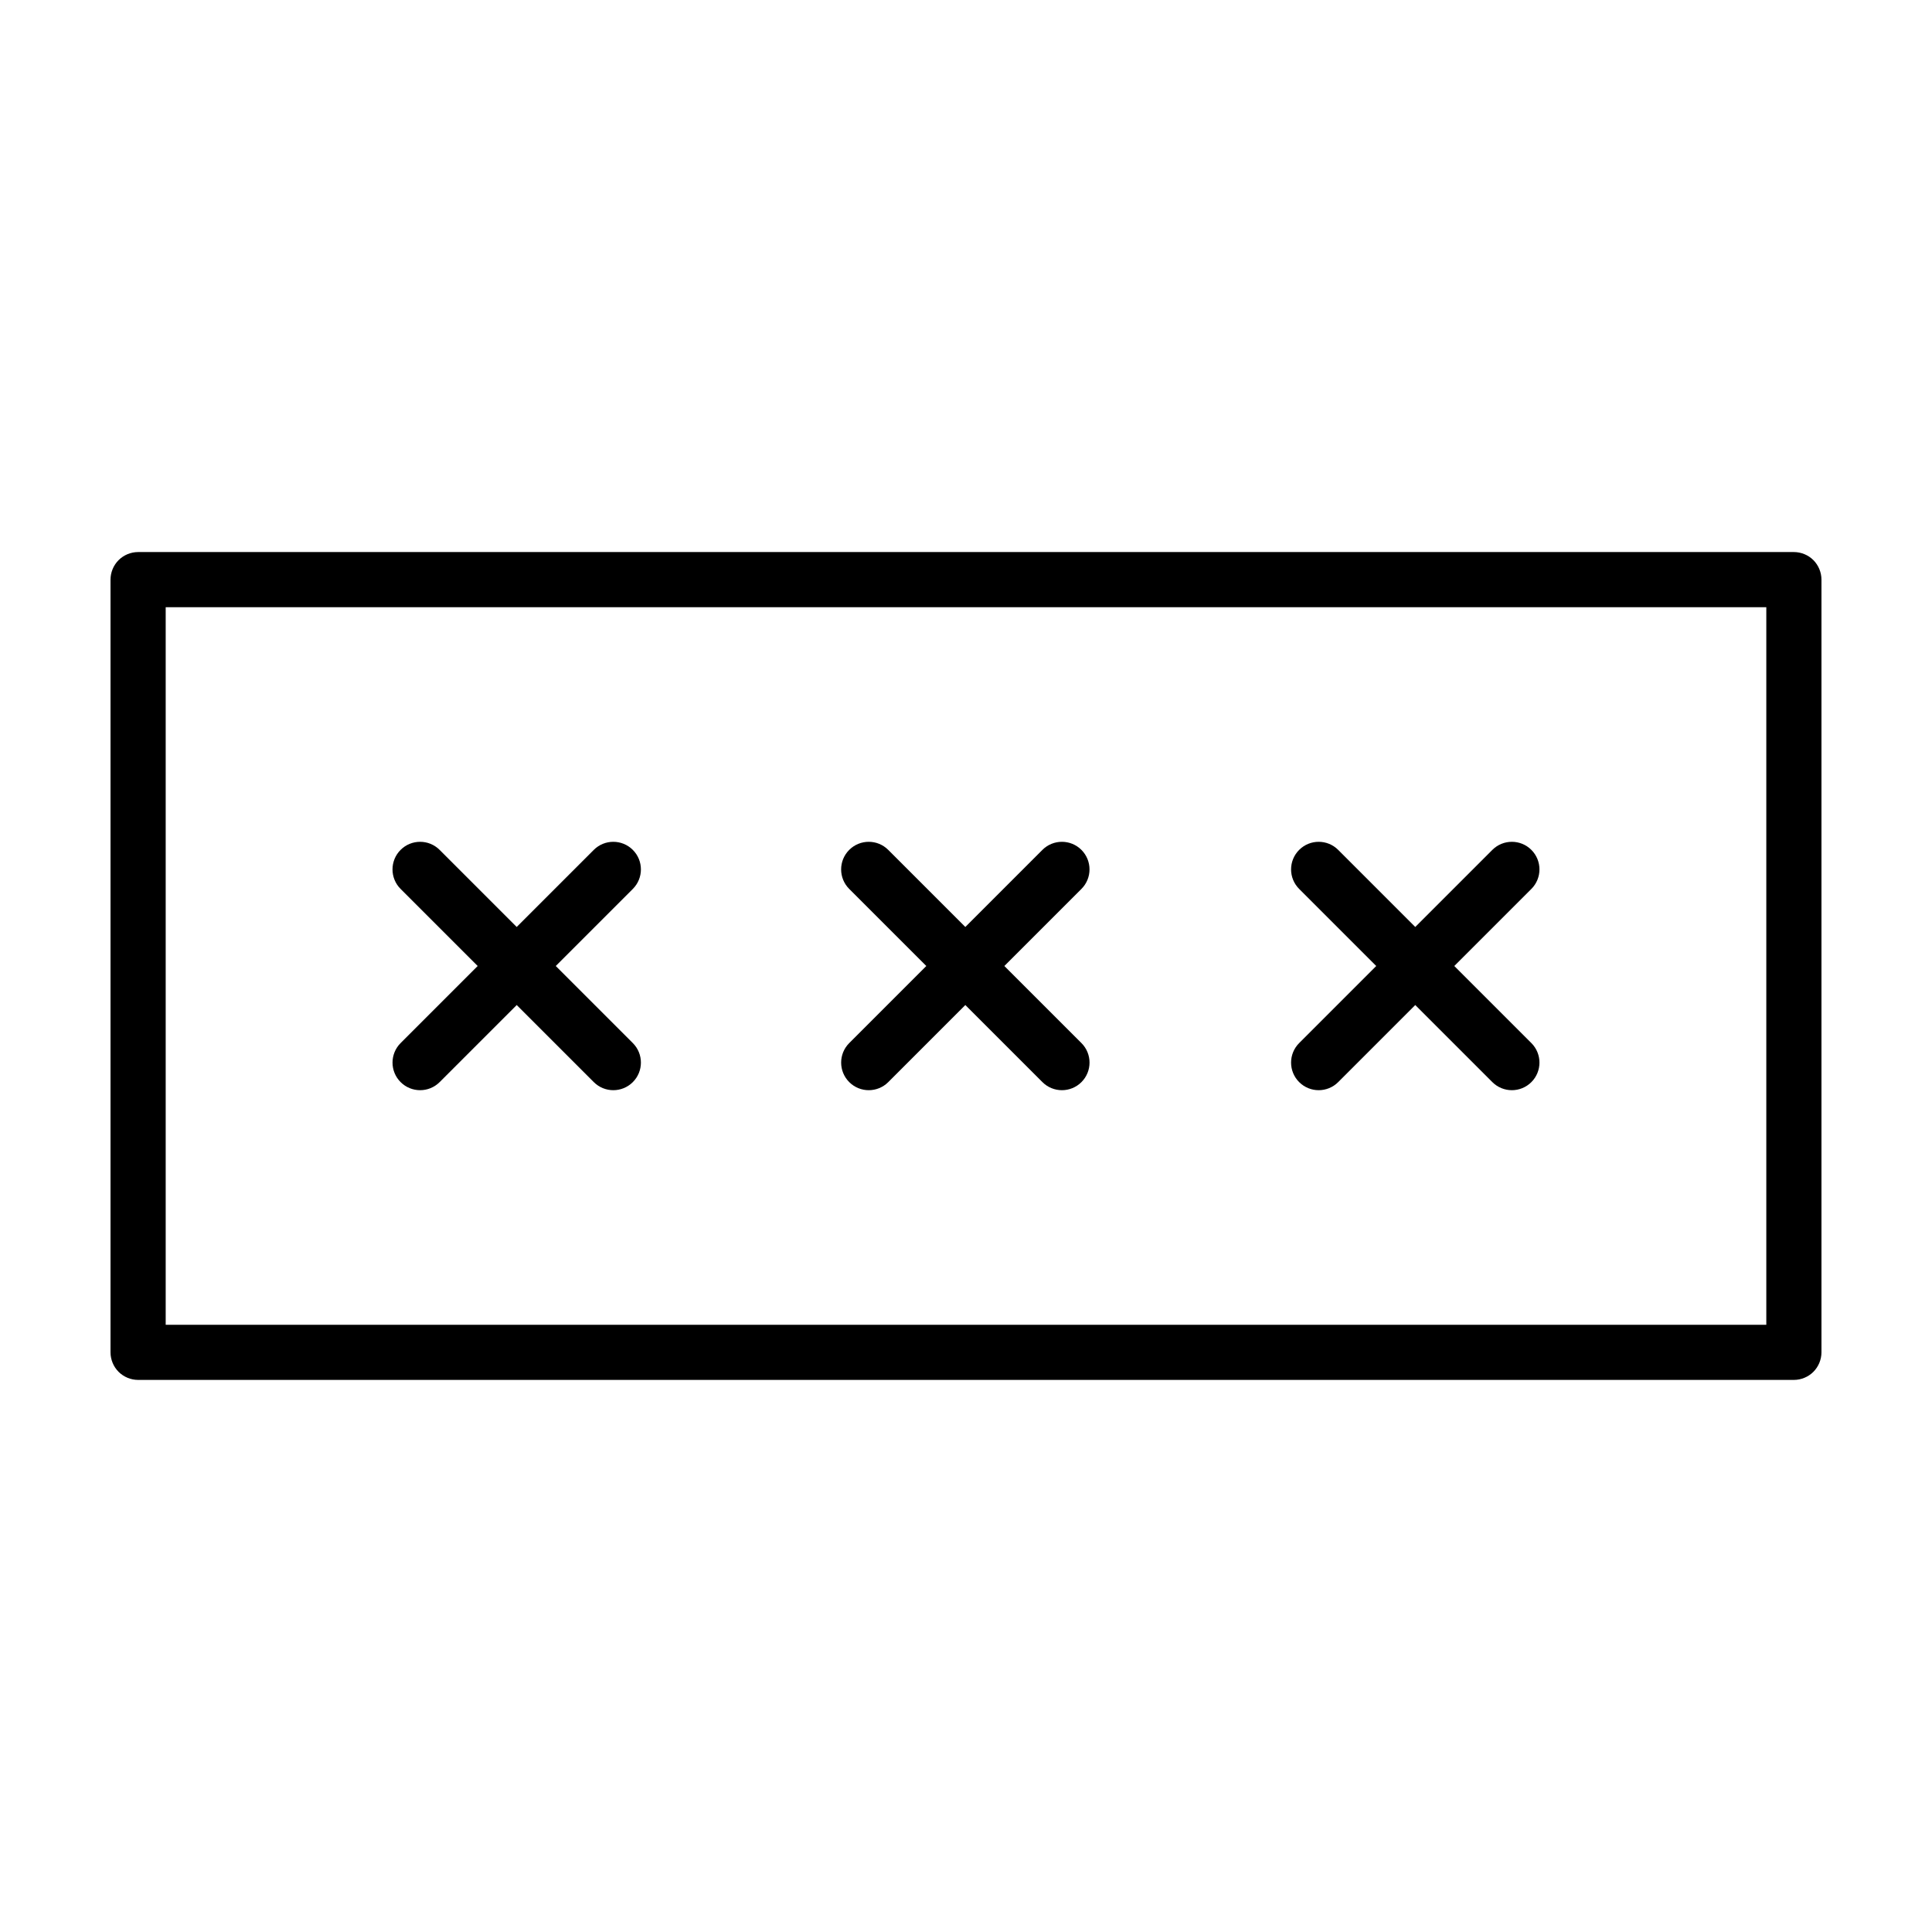 <?xml version="1.0" encoding="UTF-8"?>
<!-- Uploaded to: SVG Repo, www.svgrepo.com, Generator: SVG Repo Mixer Tools -->
<svg fill="#000000" width="800px" height="800px" version="1.1" viewBox="144 144 512 512" xmlns="http://www.w3.org/2000/svg">
 <g>
  <path d="m311.7 369.23c-2.856-2.856-7.488-2.856-10.344 0l-20.426 20.426-20.426-20.426c-2.856-2.856-7.488-2.856-10.344 0-2.856 2.856-2.856 7.488 0 10.344l20.43 20.426-20.426 20.426c-2.856 2.856-2.856 7.488 0 10.344 2.856 2.856 7.488 2.856 10.344 0l20.426-20.426 20.426 20.426c2.856 2.856 7.488 2.856 10.344 0s2.856-7.488 0-10.344l-20.426-20.426 20.426-20.426c2.856-2.856 2.856-7.488-0.004-10.344z"/>
  <path d="m430.59 369.23c-2.856-2.856-7.488-2.856-10.344 0l-20.426 20.426-20.426-20.426c-2.856-2.856-7.488-2.856-10.344 0s-2.856 7.488 0 10.344l20.43 20.426-20.426 20.426c-2.856 2.856-2.856 7.488 0 10.344 2.856 2.856 7.488 2.856 10.344 0l20.426-20.426 20.426 20.426c2.856 2.856 7.488 2.856 10.344 0s2.856-7.488 0-10.344l-20.43-20.426 20.426-20.426c2.856-2.856 2.856-7.488 0-10.344z"/>
  <path d="m549.83 369.23c-2.856-2.856-7.488-2.856-10.344 0l-20.426 20.426-20.426-20.426c-2.856-2.856-7.488-2.856-10.344 0s-2.856 7.488 0 10.344l20.426 20.426-20.426 20.426c-2.856 2.856-2.856 7.488 0 10.344s7.488 2.856 10.344 0l20.426-20.426 20.426 20.426c2.856 2.856 7.488 2.856 10.344 0s2.856-7.488 0-10.344l-20.426-20.426 20.426-20.426c2.856-2.856 2.856-7.488 0-10.344z"/>
  <path d="m619.4 290.3h-438.8c-1.926 0-3.809 0.781-5.168 2.141-1.363 1.359-2.144 3.242-2.144 5.172v204.77c0 1.926 0.781 3.809 2.141 5.168 1.359 1.359 3.246 2.141 5.168 2.141h438.8c1.926 0 3.809-0.781 5.168-2.141 1.359-1.359 2.141-3.246 2.141-5.168v-204.77c0-1.926-0.781-3.809-2.141-5.176-1.355-1.359-3.238-2.137-5.168-2.137zm-431.49 14.625h424.18v190.15h-424.18z"/>
 </g>
</svg>